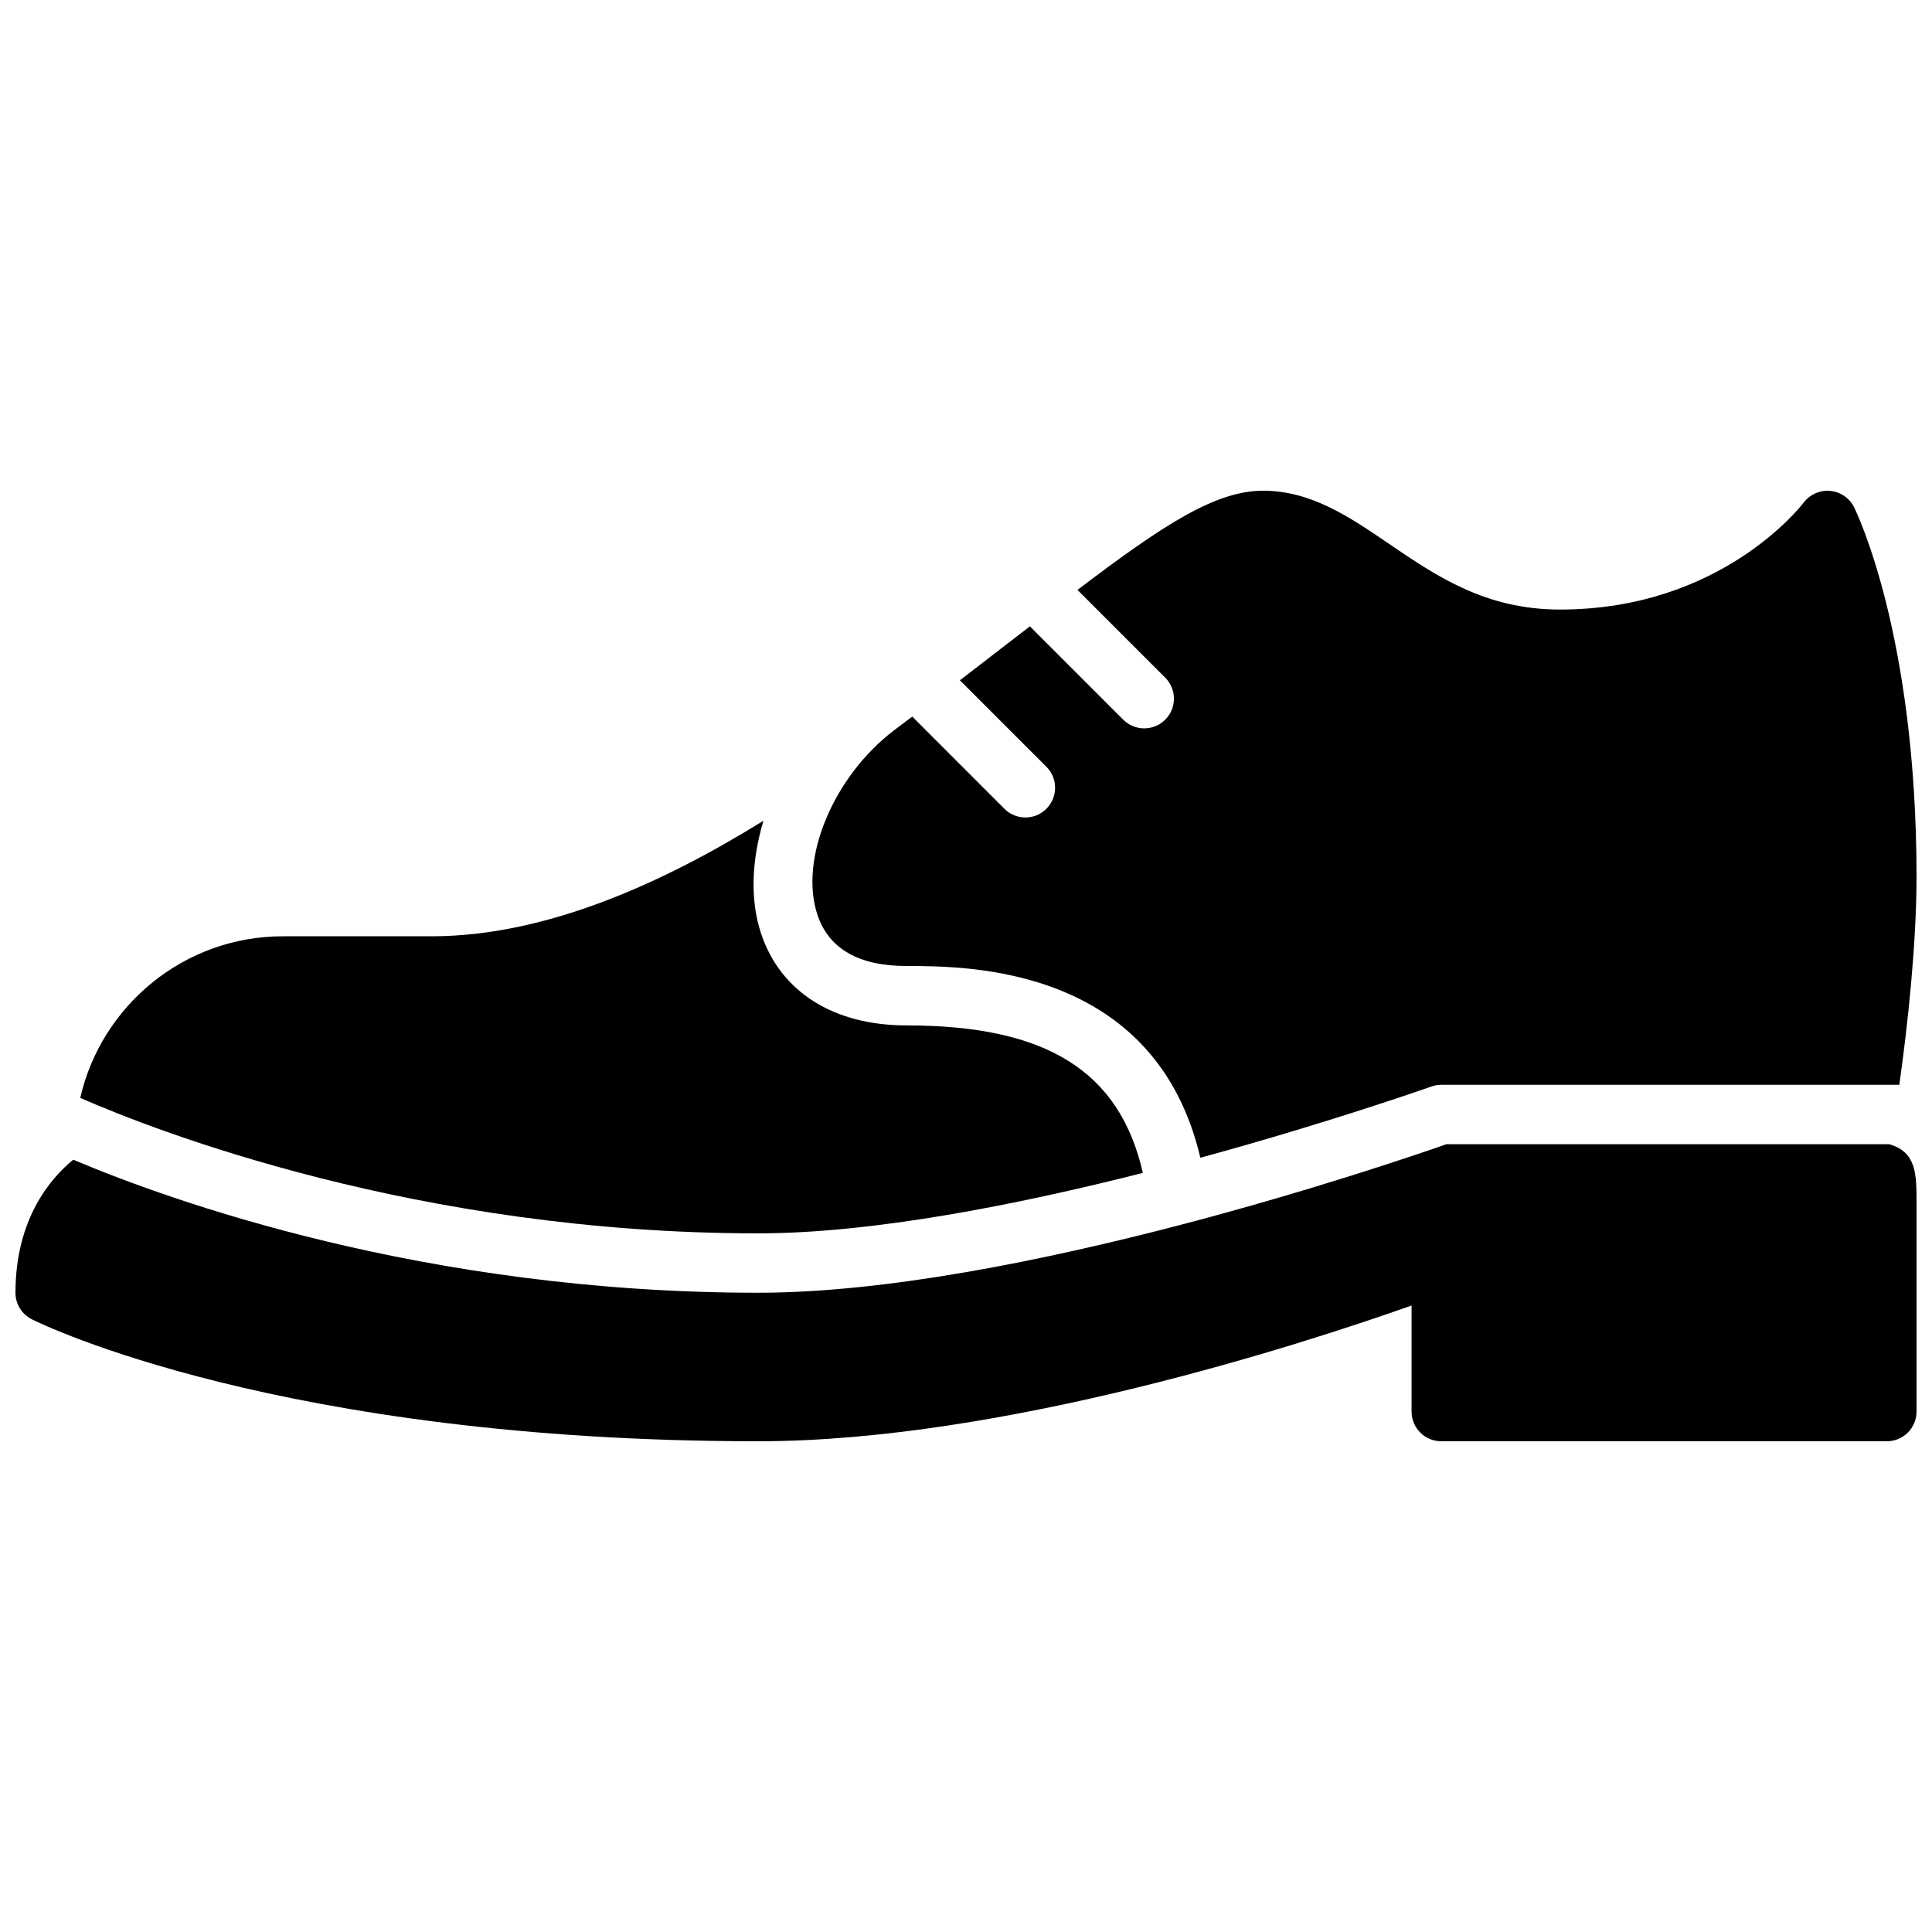 <?xml version="1.0" encoding="UTF-8"?>
<!-- Uploaded to: ICON Repo, www.iconrepo.com, Generator: ICON Repo Mixer Tools -->
<svg width="800px" height="800px" version="1.1" viewBox="144 144 512 512" xmlns="http://www.w3.org/2000/svg">
 <defs>
  <clipPath id="b">
   <path d="m148.09 447h503.81v79h-503.81z"/>
  </clipPath>
  <clipPath id="a">
   <path d="m359 274h292.9v177h-292.9z"/>
  </clipPath>
 </defs>
 <g clip-path="url(#b)">
  <path d="m644.68 447.23h-117.37c-13.234 4.644-114.35 39.359-182.41 39.359-88.418 0-156.05-24.504-181.49-35.258-5.953 4.871-15.312 15.609-15.312 35.258 0 2.984 1.684 5.707 4.352 7.047 2.641 1.32 66.094 32.312 192.45 32.312 65.188 0 144.66-25.875 173.18-35.969v28.098c0 4.352 3.519 7.871 7.871 7.871h118.08c4.352 0 7.871-3.519 7.871-7.871v-55.105c0-7.871 0-13.648-7.227-15.742z"/>
 </g>
 <path d="m446.87 454.83c-6.148-26.938-25.488-39.086-62.613-39.086-19.348 0-33.402-8.871-38.559-24.332-3.008-9.027-2.473-19.539 0.621-29.906-26.398 16.359-57.488 30.621-88.016 30.621h-39.359c-26.16 0-48.074 18.344-53.68 42.832 19.91 8.699 89.387 35.891 179.63 35.891 30.418 0 68.691-7.566 101.97-16.02z"/>
 <g clip-path="url(#a)">
  <path d="m384.25 400c16.477 0 65.922 0.125 77.855 50.812 34.559-9.43 60.668-18.68 61.195-18.863 0.844-0.305 1.75-0.461 2.644-0.461h121.39c2.18-15.258 4.566-37.344 4.566-55.105 0-64.102-15.902-96.629-16.57-97.984-1.211-2.434-3.606-4.055-6.312-4.305-2.699-0.262-5.359 0.922-7.016 3.078-0.879 1.156-22.109 28.363-64.566 28.363-19.758 0-32.707-8.824-45.25-17.359-10.664-7.266-20.738-14.129-33.469-14.129-12.547 0-26.254 8.879-49.176 26.285l23.254 23.254c3.078 3.078 3.078 8.055 0 11.133-1.535 1.531-3.551 2.305-5.566 2.305s-4.031-0.77-5.566-2.305l-24.734-24.734c-1.258 0.984-2.402 1.852-3.715 2.867-4.606 3.559-9.555 7.383-14.832 11.43l22.922 22.914c3.078 3.078 3.078 8.055 0 11.133-1.531 1.539-3.547 2.309-5.562 2.309-2.016 0-4.031-0.77-5.566-2.305l-24.426-24.434c-1.559 1.18-3.117 2.363-4.738 3.574-16.168 12.273-25.309 34.164-20.379 48.965 3.004 8.996 10.949 13.562 23.621 13.562z"/>
 </g>
</svg>